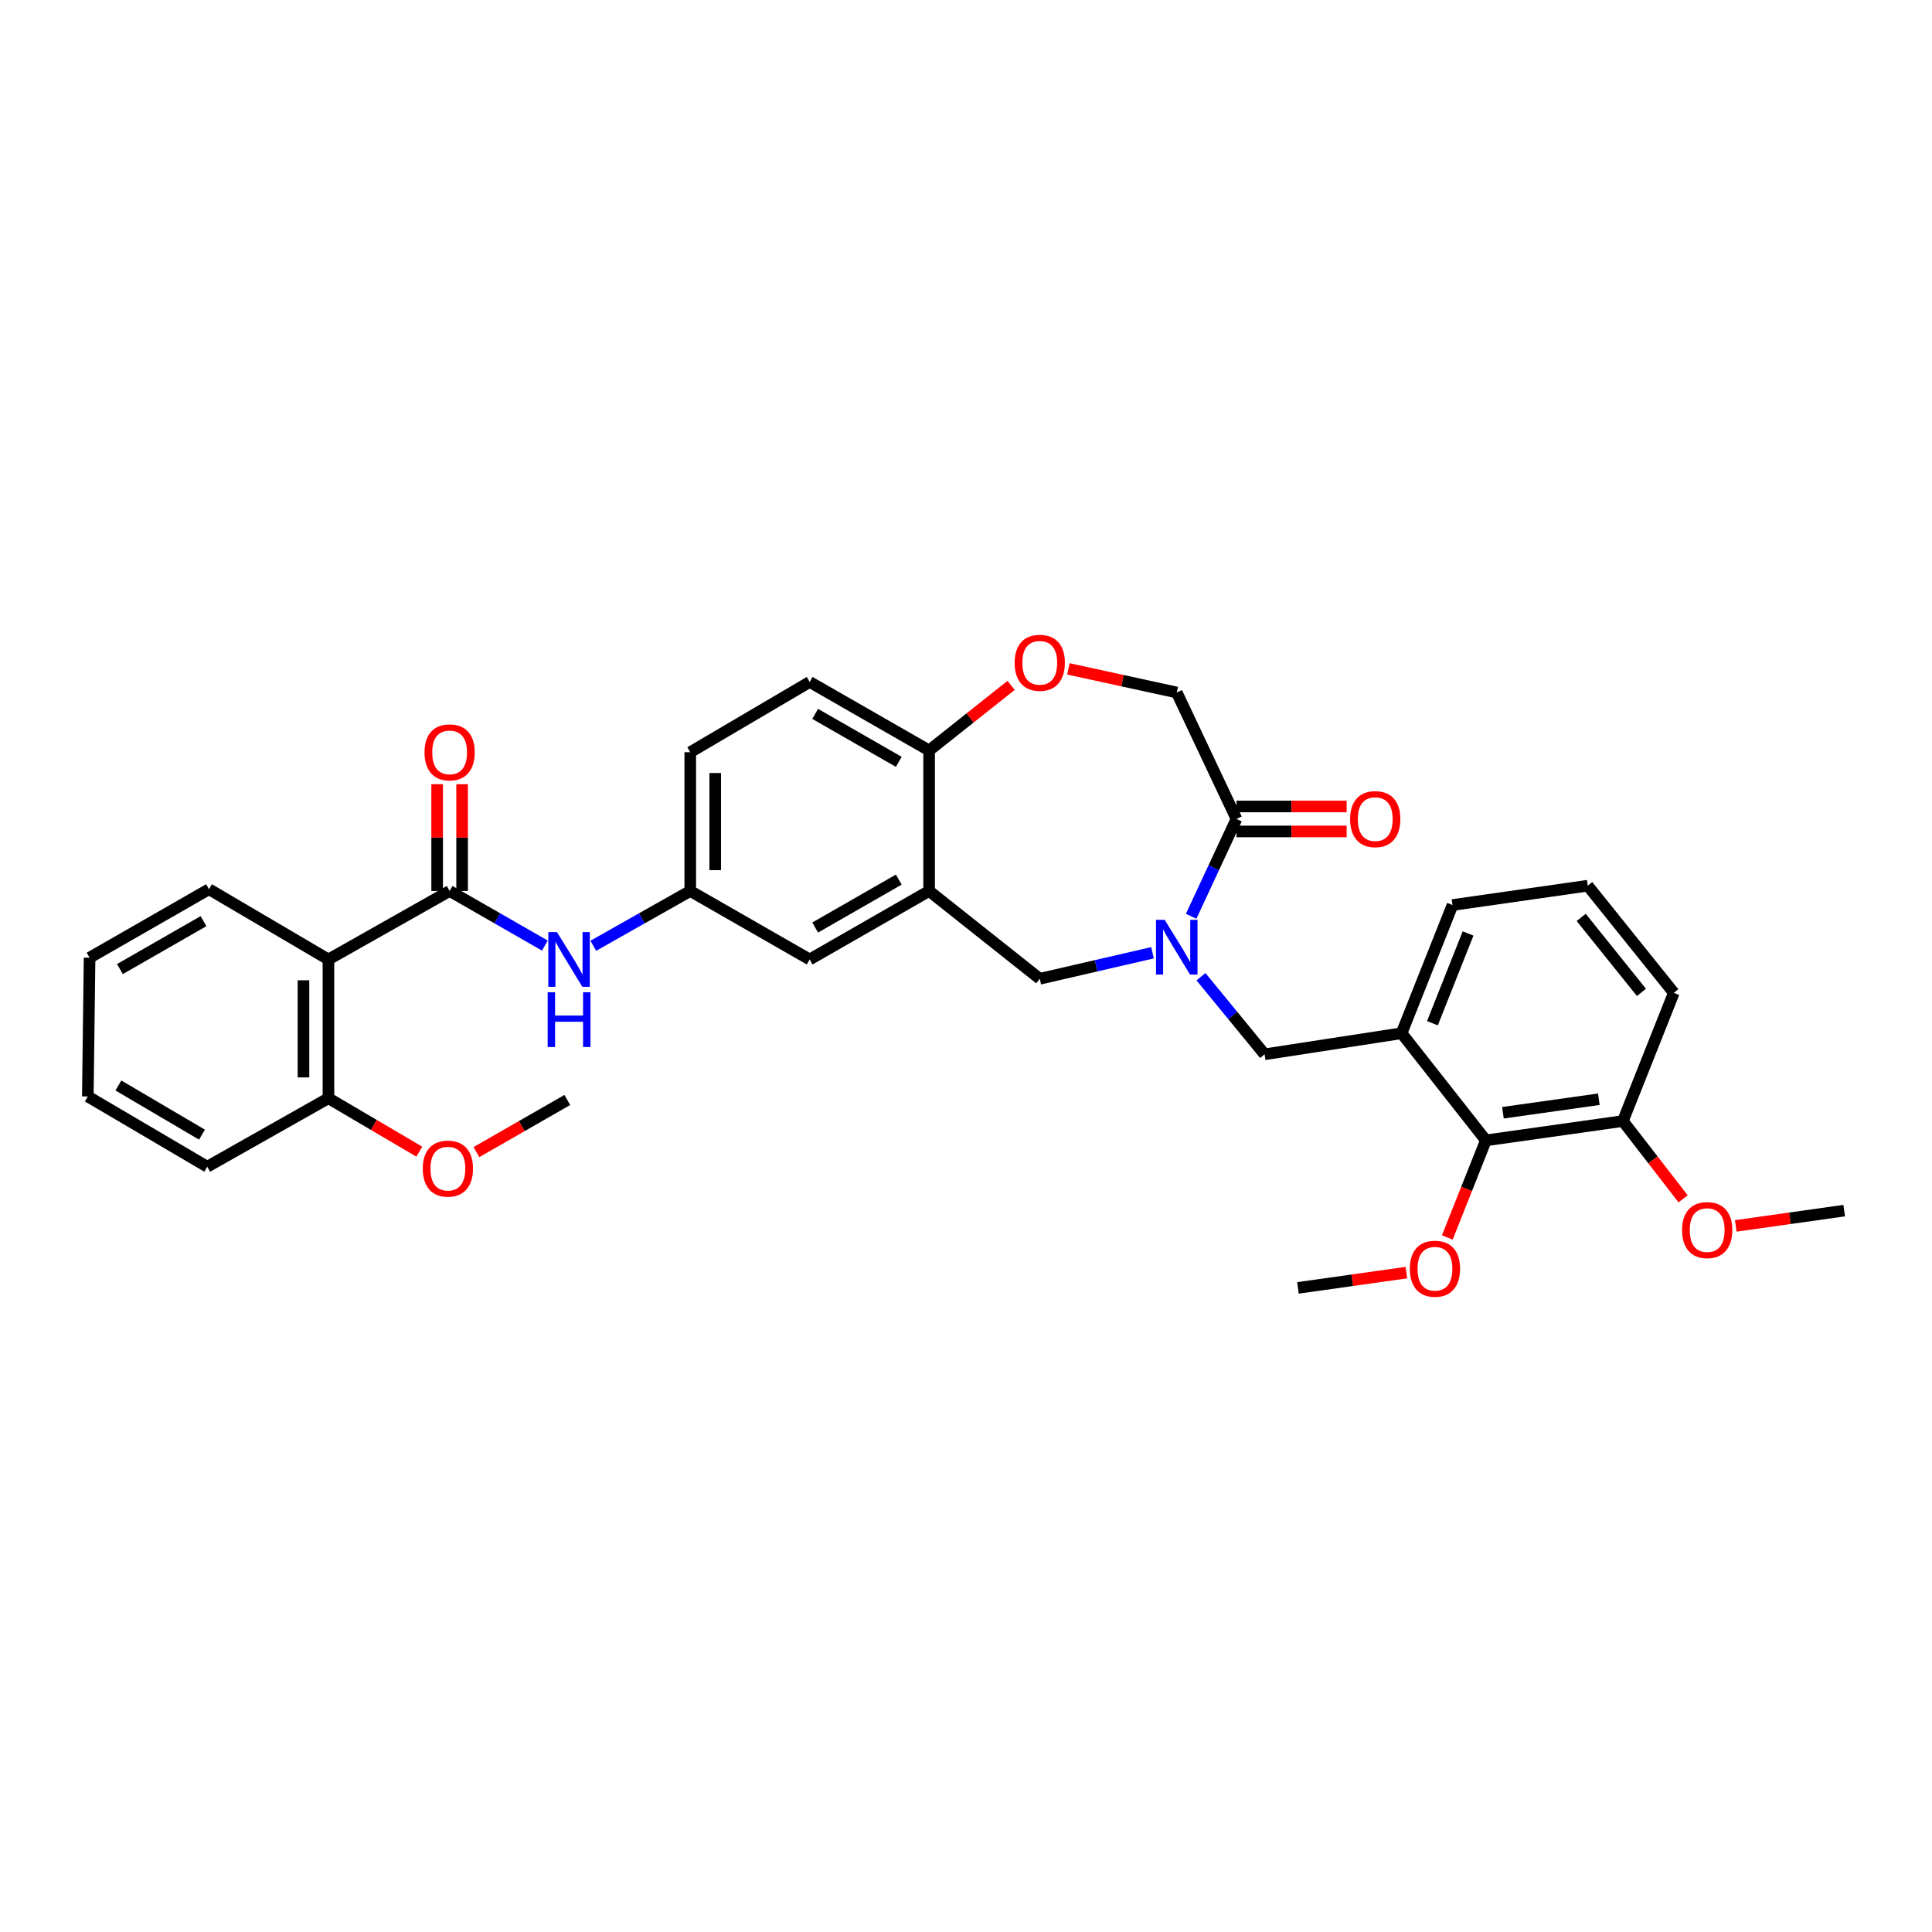 <?xml version='1.0' encoding='iso-8859-1'?>
<svg version='1.1' baseProfile='full'
              xmlns='http://www.w3.org/2000/svg'
                      xmlns:rdkit='http://www.rdkit.org/xml'
                      xmlns:xlink='http://www.w3.org/1999/xlink'
                  xml:space='preserve'
width='1000px' height='1000px' viewBox='0 0 1000 1000'>
<!-- END OF HEADER -->
<rect style='opacity:1.0;fill:#FFFFFF;stroke:none' width='1000' height='1000' x='0' y='0'> </rect>
<path class='bond-0' d='M 357.275,389.343 L 357.275,461.165' style='fill:none;fill-rule:evenodd;stroke:#000000;stroke-width:6px;stroke-linecap:butt;stroke-linejoin:miter;stroke-opacity:1' />
<path class='bond-0' d='M 370.195,400.117 L 370.195,450.392' style='fill:none;fill-rule:evenodd;stroke:#000000;stroke-width:6px;stroke-linecap:butt;stroke-linejoin:miter;stroke-opacity:1' />
<path class='bond-1' d='M 357.275,389.343 L 419.091,352.98' style='fill:none;fill-rule:evenodd;stroke:#000000;stroke-width:6px;stroke-linecap:butt;stroke-linejoin:miter;stroke-opacity:1' />
<path class='bond-2' d='M 357.275,461.165 L 419.091,496.617' style='fill:none;fill-rule:evenodd;stroke:#000000;stroke-width:6px;stroke-linecap:butt;stroke-linejoin:miter;stroke-opacity:1' />
<path class='bond-3' d='M 357.275,461.165 L 332.182,475.347' style='fill:none;fill-rule:evenodd;stroke:#000000;stroke-width:6px;stroke-linecap:butt;stroke-linejoin:miter;stroke-opacity:1' />
<path class='bond-3' d='M 332.182,475.347 L 307.089,489.529' style='fill:none;fill-rule:evenodd;stroke:#0000FF;stroke-width:6px;stroke-linecap:butt;stroke-linejoin:miter;stroke-opacity:1' />
<path class='bond-4' d='M 419.091,496.617 L 480.907,461.165' style='fill:none;fill-rule:evenodd;stroke:#000000;stroke-width:6px;stroke-linecap:butt;stroke-linejoin:miter;stroke-opacity:1' />
<path class='bond-4' d='M 421.936,480.091 L 465.207,455.275' style='fill:none;fill-rule:evenodd;stroke:#000000;stroke-width:6px;stroke-linecap:butt;stroke-linejoin:miter;stroke-opacity:1' />
<path class='bond-5' d='M 419.091,352.98 L 480.907,388.439' style='fill:none;fill-rule:evenodd;stroke:#000000;stroke-width:6px;stroke-linecap:butt;stroke-linejoin:miter;stroke-opacity:1' />
<path class='bond-5' d='M 421.935,369.506 L 465.206,394.327' style='fill:none;fill-rule:evenodd;stroke:#000000;stroke-width:6px;stroke-linecap:butt;stroke-linejoin:miter;stroke-opacity:1' />
<path class='bond-6' d='M 480.907,461.165 L 480.907,388.439' style='fill:none;fill-rule:evenodd;stroke:#000000;stroke-width:6px;stroke-linecap:butt;stroke-linejoin:miter;stroke-opacity:1' />
<path class='bond-7' d='M 480.907,461.165 L 538.179,506.615' style='fill:none;fill-rule:evenodd;stroke:#000000;stroke-width:6px;stroke-linecap:butt;stroke-linejoin:miter;stroke-opacity:1' />
<path class='bond-8' d='M 480.907,388.439 L 502.129,371.595' style='fill:none;fill-rule:evenodd;stroke:#000000;stroke-width:6px;stroke-linecap:butt;stroke-linejoin:miter;stroke-opacity:1' />
<path class='bond-8' d='M 502.129,371.595 L 523.351,354.751' style='fill:none;fill-rule:evenodd;stroke:#FF0000;stroke-width:6px;stroke-linecap:butt;stroke-linejoin:miter;stroke-opacity:1' />
<path class='bond-9' d='M 169.998,496.617 L 169.998,568.438' style='fill:none;fill-rule:evenodd;stroke:#000000;stroke-width:6px;stroke-linecap:butt;stroke-linejoin:miter;stroke-opacity:1' />
<path class='bond-9' d='M 157.078,507.39 L 157.078,557.665' style='fill:none;fill-rule:evenodd;stroke:#000000;stroke-width:6px;stroke-linecap:butt;stroke-linejoin:miter;stroke-opacity:1' />
<path class='bond-10' d='M 169.998,496.617 L 108.182,460.254' style='fill:none;fill-rule:evenodd;stroke:#000000;stroke-width:6px;stroke-linecap:butt;stroke-linejoin:miter;stroke-opacity:1' />
<path class='bond-11' d='M 169.998,496.617 L 232.725,461.165' style='fill:none;fill-rule:evenodd;stroke:#000000;stroke-width:6px;stroke-linecap:butt;stroke-linejoin:miter;stroke-opacity:1' />
<path class='bond-12' d='M 282.026,489.436 L 257.376,475.301' style='fill:none;fill-rule:evenodd;stroke:#0000FF;stroke-width:6px;stroke-linecap:butt;stroke-linejoin:miter;stroke-opacity:1' />
<path class='bond-12' d='M 257.376,475.301 L 232.725,461.165' style='fill:none;fill-rule:evenodd;stroke:#000000;stroke-width:6px;stroke-linecap:butt;stroke-linejoin:miter;stroke-opacity:1' />
<path class='bond-13' d='M 239.185,461.165 L 239.185,433.532' style='fill:none;fill-rule:evenodd;stroke:#000000;stroke-width:6px;stroke-linecap:butt;stroke-linejoin:miter;stroke-opacity:1' />
<path class='bond-13' d='M 239.185,433.532 L 239.185,405.899' style='fill:none;fill-rule:evenodd;stroke:#FF0000;stroke-width:6px;stroke-linecap:butt;stroke-linejoin:miter;stroke-opacity:1' />
<path class='bond-13' d='M 226.265,461.165 L 226.265,433.532' style='fill:none;fill-rule:evenodd;stroke:#000000;stroke-width:6px;stroke-linecap:butt;stroke-linejoin:miter;stroke-opacity:1' />
<path class='bond-13' d='M 226.265,433.532 L 226.265,405.899' style='fill:none;fill-rule:evenodd;stroke:#FF0000;stroke-width:6px;stroke-linecap:butt;stroke-linejoin:miter;stroke-opacity:1' />
<path class='bond-14' d='M 169.998,568.438 L 193.513,582.269' style='fill:none;fill-rule:evenodd;stroke:#000000;stroke-width:6px;stroke-linecap:butt;stroke-linejoin:miter;stroke-opacity:1' />
<path class='bond-14' d='M 193.513,582.269 L 217.028,596.1' style='fill:none;fill-rule:evenodd;stroke:#FF0000;stroke-width:6px;stroke-linecap:butt;stroke-linejoin:miter;stroke-opacity:1' />
<path class='bond-15' d='M 169.998,568.438 L 107.27,603.89' style='fill:none;fill-rule:evenodd;stroke:#000000;stroke-width:6px;stroke-linecap:butt;stroke-linejoin:miter;stroke-opacity:1' />
<path class='bond-16' d='M 108.182,460.254 L 46.366,495.705' style='fill:none;fill-rule:evenodd;stroke:#000000;stroke-width:6px;stroke-linecap:butt;stroke-linejoin:miter;stroke-opacity:1' />
<path class='bond-16' d='M 105.337,476.779 L 62.066,501.595' style='fill:none;fill-rule:evenodd;stroke:#000000;stroke-width:6px;stroke-linecap:butt;stroke-linejoin:miter;stroke-opacity:1' />
<path class='bond-17' d='M 552.993,346.21 L 581.041,352.323' style='fill:none;fill-rule:evenodd;stroke:#FF0000;stroke-width:6px;stroke-linecap:butt;stroke-linejoin:miter;stroke-opacity:1' />
<path class='bond-17' d='M 581.041,352.323 L 609.089,358.436' style='fill:none;fill-rule:evenodd;stroke:#000000;stroke-width:6px;stroke-linecap:butt;stroke-linejoin:miter;stroke-opacity:1' />
<path class='bond-18' d='M 538.179,506.615 L 567.354,499.885' style='fill:none;fill-rule:evenodd;stroke:#000000;stroke-width:6px;stroke-linecap:butt;stroke-linejoin:miter;stroke-opacity:1' />
<path class='bond-18' d='M 567.354,499.885 L 596.53,493.154' style='fill:none;fill-rule:evenodd;stroke:#0000FF;stroke-width:6px;stroke-linecap:butt;stroke-linejoin:miter;stroke-opacity:1' />
<path class='bond-19' d='M 609.089,358.436 L 639.997,423.89' style='fill:none;fill-rule:evenodd;stroke:#000000;stroke-width:6px;stroke-linecap:butt;stroke-linejoin:miter;stroke-opacity:1' />
<path class='bond-20' d='M 616.536,474.267 L 628.267,449.079' style='fill:none;fill-rule:evenodd;stroke:#0000FF;stroke-width:6px;stroke-linecap:butt;stroke-linejoin:miter;stroke-opacity:1' />
<path class='bond-20' d='M 628.267,449.079 L 639.997,423.89' style='fill:none;fill-rule:evenodd;stroke:#000000;stroke-width:6px;stroke-linecap:butt;stroke-linejoin:miter;stroke-opacity:1' />
<path class='bond-21' d='M 621.622,505.544 L 638.084,525.625' style='fill:none;fill-rule:evenodd;stroke:#0000FF;stroke-width:6px;stroke-linecap:butt;stroke-linejoin:miter;stroke-opacity:1' />
<path class='bond-21' d='M 638.084,525.625 L 654.547,545.706' style='fill:none;fill-rule:evenodd;stroke:#000000;stroke-width:6px;stroke-linecap:butt;stroke-linejoin:miter;stroke-opacity:1' />
<path class='bond-22' d='M 639.997,430.351 L 668.51,430.351' style='fill:none;fill-rule:evenodd;stroke:#000000;stroke-width:6px;stroke-linecap:butt;stroke-linejoin:miter;stroke-opacity:1' />
<path class='bond-22' d='M 668.51,430.351 L 697.023,430.351' style='fill:none;fill-rule:evenodd;stroke:#FF0000;stroke-width:6px;stroke-linecap:butt;stroke-linejoin:miter;stroke-opacity:1' />
<path class='bond-22' d='M 639.997,417.43 L 668.51,417.43' style='fill:none;fill-rule:evenodd;stroke:#000000;stroke-width:6px;stroke-linecap:butt;stroke-linejoin:miter;stroke-opacity:1' />
<path class='bond-22' d='M 668.51,417.43 L 697.023,417.43' style='fill:none;fill-rule:evenodd;stroke:#FF0000;stroke-width:6px;stroke-linecap:butt;stroke-linejoin:miter;stroke-opacity:1' />
<path class='bond-23' d='M 725.457,534.803 L 654.547,545.706' style='fill:none;fill-rule:evenodd;stroke:#000000;stroke-width:6px;stroke-linecap:butt;stroke-linejoin:miter;stroke-opacity:1' />
<path class='bond-24' d='M 725.457,534.803 L 751.821,468.436' style='fill:none;fill-rule:evenodd;stroke:#000000;stroke-width:6px;stroke-linecap:butt;stroke-linejoin:miter;stroke-opacity:1' />
<path class='bond-24' d='M 741.419,529.618 L 759.874,483.161' style='fill:none;fill-rule:evenodd;stroke:#000000;stroke-width:6px;stroke-linecap:butt;stroke-linejoin:miter;stroke-opacity:1' />
<path class='bond-25' d='M 725.457,534.803 L 769.091,590.252' style='fill:none;fill-rule:evenodd;stroke:#000000;stroke-width:6px;stroke-linecap:butt;stroke-linejoin:miter;stroke-opacity:1' />
<path class='bond-26' d='M 751.821,468.436 L 821.82,458.438' style='fill:none;fill-rule:evenodd;stroke:#000000;stroke-width:6px;stroke-linecap:butt;stroke-linejoin:miter;stroke-opacity:1' />
<path class='bond-27' d='M 769.091,590.252 L 840.001,580.253' style='fill:none;fill-rule:evenodd;stroke:#000000;stroke-width:6px;stroke-linecap:butt;stroke-linejoin:miter;stroke-opacity:1' />
<path class='bond-27' d='M 777.924,575.958 L 827.561,568.959' style='fill:none;fill-rule:evenodd;stroke:#000000;stroke-width:6px;stroke-linecap:butt;stroke-linejoin:miter;stroke-opacity:1' />
<path class='bond-28' d='M 769.091,590.252 L 759.108,615.382' style='fill:none;fill-rule:evenodd;stroke:#000000;stroke-width:6px;stroke-linecap:butt;stroke-linejoin:miter;stroke-opacity:1' />
<path class='bond-28' d='M 759.108,615.382 L 749.125,640.513' style='fill:none;fill-rule:evenodd;stroke:#FF0000;stroke-width:6px;stroke-linecap:butt;stroke-linejoin:miter;stroke-opacity:1' />
<path class='bond-29' d='M 840.001,580.253 L 866.365,513.894' style='fill:none;fill-rule:evenodd;stroke:#000000;stroke-width:6px;stroke-linecap:butt;stroke-linejoin:miter;stroke-opacity:1' />
<path class='bond-30' d='M 840.001,580.253 L 855.585,600.382' style='fill:none;fill-rule:evenodd;stroke:#000000;stroke-width:6px;stroke-linecap:butt;stroke-linejoin:miter;stroke-opacity:1' />
<path class='bond-30' d='M 855.585,600.382 L 871.169,620.512' style='fill:none;fill-rule:evenodd;stroke:#FF0000;stroke-width:6px;stroke-linecap:butt;stroke-linejoin:miter;stroke-opacity:1' />
<path class='bond-31' d='M 821.82,458.438 L 866.365,513.894' style='fill:none;fill-rule:evenodd;stroke:#000000;stroke-width:6px;stroke-linecap:butt;stroke-linejoin:miter;stroke-opacity:1' />
<path class='bond-31' d='M 818.429,474.847 L 849.611,513.666' style='fill:none;fill-rule:evenodd;stroke:#000000;stroke-width:6px;stroke-linecap:butt;stroke-linejoin:miter;stroke-opacity:1' />
<path class='bond-32' d='M 727.936,658.704 L 699.876,662.661' style='fill:none;fill-rule:evenodd;stroke:#FF0000;stroke-width:6px;stroke-linecap:butt;stroke-linejoin:miter;stroke-opacity:1' />
<path class='bond-32' d='M 699.876,662.661 L 671.817,666.617' style='fill:none;fill-rule:evenodd;stroke:#000000;stroke-width:6px;stroke-linecap:butt;stroke-linejoin:miter;stroke-opacity:1' />
<path class='bond-33' d='M 898.426,634.528 L 926.486,630.572' style='fill:none;fill-rule:evenodd;stroke:#FF0000;stroke-width:6px;stroke-linecap:butt;stroke-linejoin:miter;stroke-opacity:1' />
<path class='bond-33' d='M 926.486,630.572 L 954.545,626.615' style='fill:none;fill-rule:evenodd;stroke:#000000;stroke-width:6px;stroke-linecap:butt;stroke-linejoin:miter;stroke-opacity:1' />
<path class='bond-34' d='M 246.602,596.322 L 270.119,582.833' style='fill:none;fill-rule:evenodd;stroke:#FF0000;stroke-width:6px;stroke-linecap:butt;stroke-linejoin:miter;stroke-opacity:1' />
<path class='bond-34' d='M 270.119,582.833 L 293.636,569.343' style='fill:none;fill-rule:evenodd;stroke:#000000;stroke-width:6px;stroke-linecap:butt;stroke-linejoin:miter;stroke-opacity:1' />
<path class='bond-35' d='M 107.27,603.89 L 45.455,567.527' style='fill:none;fill-rule:evenodd;stroke:#000000;stroke-width:6px;stroke-linecap:butt;stroke-linejoin:miter;stroke-opacity:1' />
<path class='bond-35' d='M 104.549,587.299 L 61.278,561.845' style='fill:none;fill-rule:evenodd;stroke:#000000;stroke-width:6px;stroke-linecap:butt;stroke-linejoin:miter;stroke-opacity:1' />
<path class='bond-36' d='M 46.366,495.705 L 45.455,567.527' style='fill:none;fill-rule:evenodd;stroke:#000000;stroke-width:6px;stroke-linecap:butt;stroke-linejoin:miter;stroke-opacity:1' />
<path  class='atom-7' d='M 288.288 482.457
L 297.568 497.457
Q 298.488 498.937, 299.968 501.617
Q 301.448 504.297, 301.528 504.457
L 301.528 482.457
L 305.288 482.457
L 305.288 510.777
L 301.408 510.777
L 291.448 494.377
Q 290.288 492.457, 289.048 490.257
Q 287.848 488.057, 287.488 487.377
L 287.488 510.777
L 283.808 510.777
L 283.808 482.457
L 288.288 482.457
' fill='#0000FF'/>
<path  class='atom-7' d='M 283.468 513.609
L 287.308 513.609
L 287.308 525.649
L 301.788 525.649
L 301.788 513.609
L 305.628 513.609
L 305.628 541.929
L 301.788 541.929
L 301.788 528.849
L 287.308 528.849
L 287.308 541.929
L 283.468 541.929
L 283.468 513.609
' fill='#0000FF'/>
<path  class='atom-9' d='M 219.725 389.423
Q 219.725 382.623, 223.085 378.823
Q 226.445 375.023, 232.725 375.023
Q 239.005 375.023, 242.365 378.823
Q 245.725 382.623, 245.725 389.423
Q 245.725 396.303, 242.325 400.223
Q 238.925 404.103, 232.725 404.103
Q 226.485 404.103, 223.085 400.223
Q 219.725 396.343, 219.725 389.423
M 232.725 400.903
Q 237.045 400.903, 239.365 398.023
Q 241.725 395.103, 241.725 389.423
Q 241.725 383.863, 239.365 381.063
Q 237.045 378.223, 232.725 378.223
Q 228.405 378.223, 226.045 381.023
Q 223.725 383.823, 223.725 389.423
Q 223.725 395.143, 226.045 398.023
Q 228.405 400.903, 232.725 400.903
' fill='#FF0000'/>
<path  class='atom-12' d='M 525.179 343.062
Q 525.179 336.262, 528.539 332.462
Q 531.899 328.662, 538.179 328.662
Q 544.459 328.662, 547.819 332.462
Q 551.179 336.262, 551.179 343.062
Q 551.179 349.942, 547.779 353.862
Q 544.379 357.742, 538.179 357.742
Q 531.939 357.742, 528.539 353.862
Q 525.179 349.982, 525.179 343.062
M 538.179 354.542
Q 542.499 354.542, 544.819 351.662
Q 547.179 348.742, 547.179 343.062
Q 547.179 337.502, 544.819 334.702
Q 542.499 331.862, 538.179 331.862
Q 533.859 331.862, 531.499 334.662
Q 529.179 337.462, 529.179 343.062
Q 529.179 348.782, 531.499 351.662
Q 533.859 354.542, 538.179 354.542
' fill='#FF0000'/>
<path  class='atom-15' d='M 602.829 476.097
L 612.109 491.097
Q 613.029 492.577, 614.509 495.257
Q 615.989 497.937, 616.069 498.097
L 616.069 476.097
L 619.829 476.097
L 619.829 504.417
L 615.949 504.417
L 605.989 488.017
Q 604.829 486.097, 603.589 483.897
Q 602.389 481.697, 602.029 481.017
L 602.029 504.417
L 598.349 504.417
L 598.349 476.097
L 602.829 476.097
' fill='#0000FF'/>
<path  class='atom-17' d='M 698.819 423.97
Q 698.819 417.17, 702.179 413.37
Q 705.539 409.57, 711.819 409.57
Q 718.099 409.57, 721.459 413.37
Q 724.819 417.17, 724.819 423.97
Q 724.819 430.85, 721.419 434.77
Q 718.019 438.65, 711.819 438.65
Q 705.579 438.65, 702.179 434.77
Q 698.819 430.89, 698.819 423.97
M 711.819 435.45
Q 716.139 435.45, 718.459 432.57
Q 720.819 429.65, 720.819 423.97
Q 720.819 418.41, 718.459 415.61
Q 716.139 412.77, 711.819 412.77
Q 707.499 412.77, 705.139 415.57
Q 702.819 418.37, 702.819 423.97
Q 702.819 429.69, 705.139 432.57
Q 707.499 435.45, 711.819 435.45
' fill='#FF0000'/>
<path  class='atom-25' d='M 729.727 656.698
Q 729.727 649.898, 733.087 646.098
Q 736.447 642.298, 742.727 642.298
Q 749.007 642.298, 752.367 646.098
Q 755.727 649.898, 755.727 656.698
Q 755.727 663.578, 752.327 667.498
Q 748.927 671.378, 742.727 671.378
Q 736.487 671.378, 733.087 667.498
Q 729.727 663.618, 729.727 656.698
M 742.727 668.178
Q 747.047 668.178, 749.367 665.298
Q 751.727 662.378, 751.727 656.698
Q 751.727 651.138, 749.367 648.338
Q 747.047 645.498, 742.727 645.498
Q 738.407 645.498, 736.047 648.298
Q 733.727 651.098, 733.727 656.698
Q 733.727 662.418, 736.047 665.298
Q 738.407 668.178, 742.727 668.178
' fill='#FF0000'/>
<path  class='atom-26' d='M 870.635 636.694
Q 870.635 629.894, 873.995 626.094
Q 877.355 622.294, 883.635 622.294
Q 889.915 622.294, 893.275 626.094
Q 896.635 629.894, 896.635 636.694
Q 896.635 643.574, 893.235 647.494
Q 889.835 651.374, 883.635 651.374
Q 877.395 651.374, 873.995 647.494
Q 870.635 643.614, 870.635 636.694
M 883.635 648.174
Q 887.955 648.174, 890.275 645.294
Q 892.635 642.374, 892.635 636.694
Q 892.635 631.134, 890.275 628.334
Q 887.955 625.494, 883.635 625.494
Q 879.315 625.494, 876.955 628.294
Q 874.635 631.094, 874.635 636.694
Q 874.635 642.414, 876.955 645.294
Q 879.315 648.174, 883.635 648.174
' fill='#FF0000'/>
<path  class='atom-29' d='M 218.821 604.881
Q 218.821 598.081, 222.181 594.281
Q 225.541 590.481, 231.821 590.481
Q 238.101 590.481, 241.461 594.281
Q 244.821 598.081, 244.821 604.881
Q 244.821 611.761, 241.421 615.681
Q 238.021 619.561, 231.821 619.561
Q 225.581 619.561, 222.181 615.681
Q 218.821 611.801, 218.821 604.881
M 231.821 616.361
Q 236.141 616.361, 238.461 613.481
Q 240.821 610.561, 240.821 604.881
Q 240.821 599.321, 238.461 596.521
Q 236.141 593.681, 231.821 593.681
Q 227.501 593.681, 225.141 596.481
Q 222.821 599.281, 222.821 604.881
Q 222.821 610.601, 225.141 613.481
Q 227.501 616.361, 231.821 616.361
' fill='#FF0000'/>
</svg>
